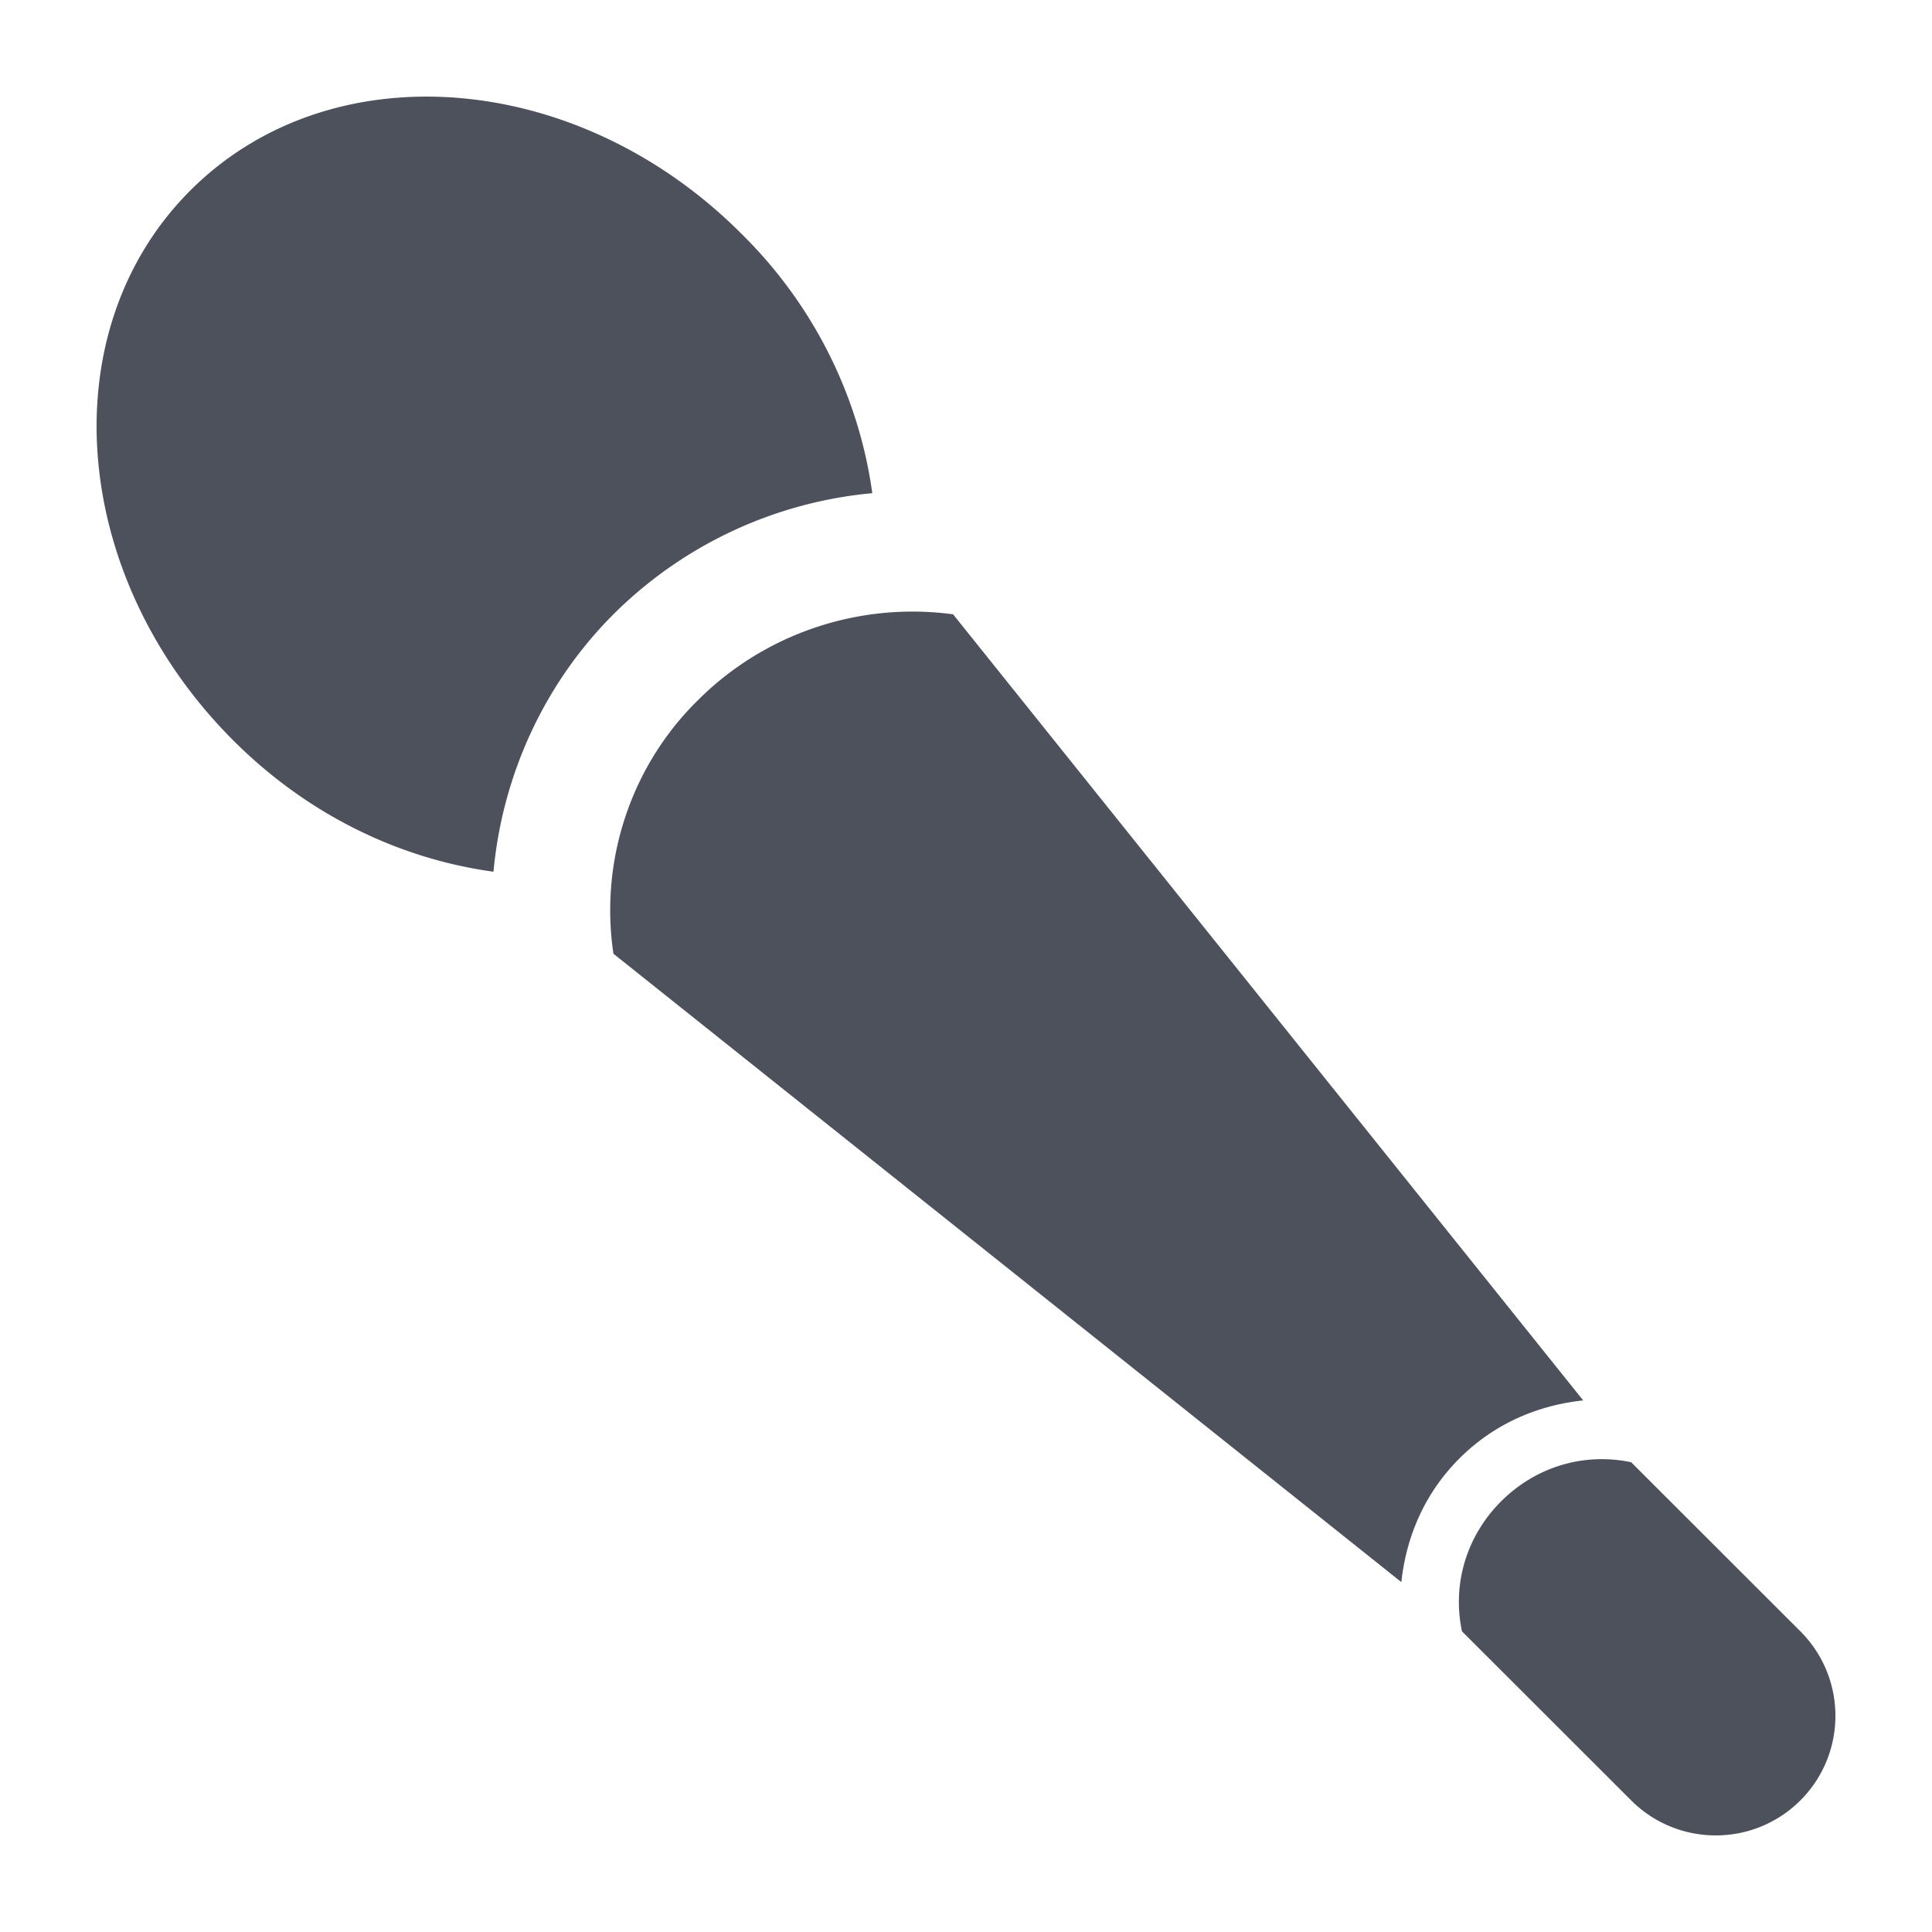 <svg data-bbox="10 10.001 180.001 180" viewBox="0 0 200 200" height="200" width="200" xmlns="http://www.w3.org/2000/svg" data-type="color">
    <g>
        <path d="M98.664 63.594l65.226 81.375c-4.836.522-9.281 2.482-12.81 6.008-3.529 3.527-5.49 7.968-6.013 12.801L63.502 98.73c-1.438-9.666 1.83-19.462 8.758-26.254 6.928-6.923 16.731-10.188 26.404-8.882zm56.73 91.825c-3.529 3.527-5.098 8.49-4.052 13.454l17.516 17.503c4.836 4.833 12.679 4.833 17.516 0 4.836-4.833 4.836-12.67 0-17.503l-17.516-17.503c-4.968-1.045-9.935.522-13.464 4.049zM63.502 63.594a43.589 43.589 0 0 1 26.796-12.539c-1.307-9.535-5.751-19.201-13.594-26.907-16.993-16.98-42.482-18.94-56.991-4.441-14.509 14.499-12.548 39.969 4.444 56.95C32 84.493 41.542 88.934 51.084 90.24c.915-9.927 5.229-19.462 12.418-26.646z" fill="#4C515B" data-color="1"/>
    </g>
</svg>

